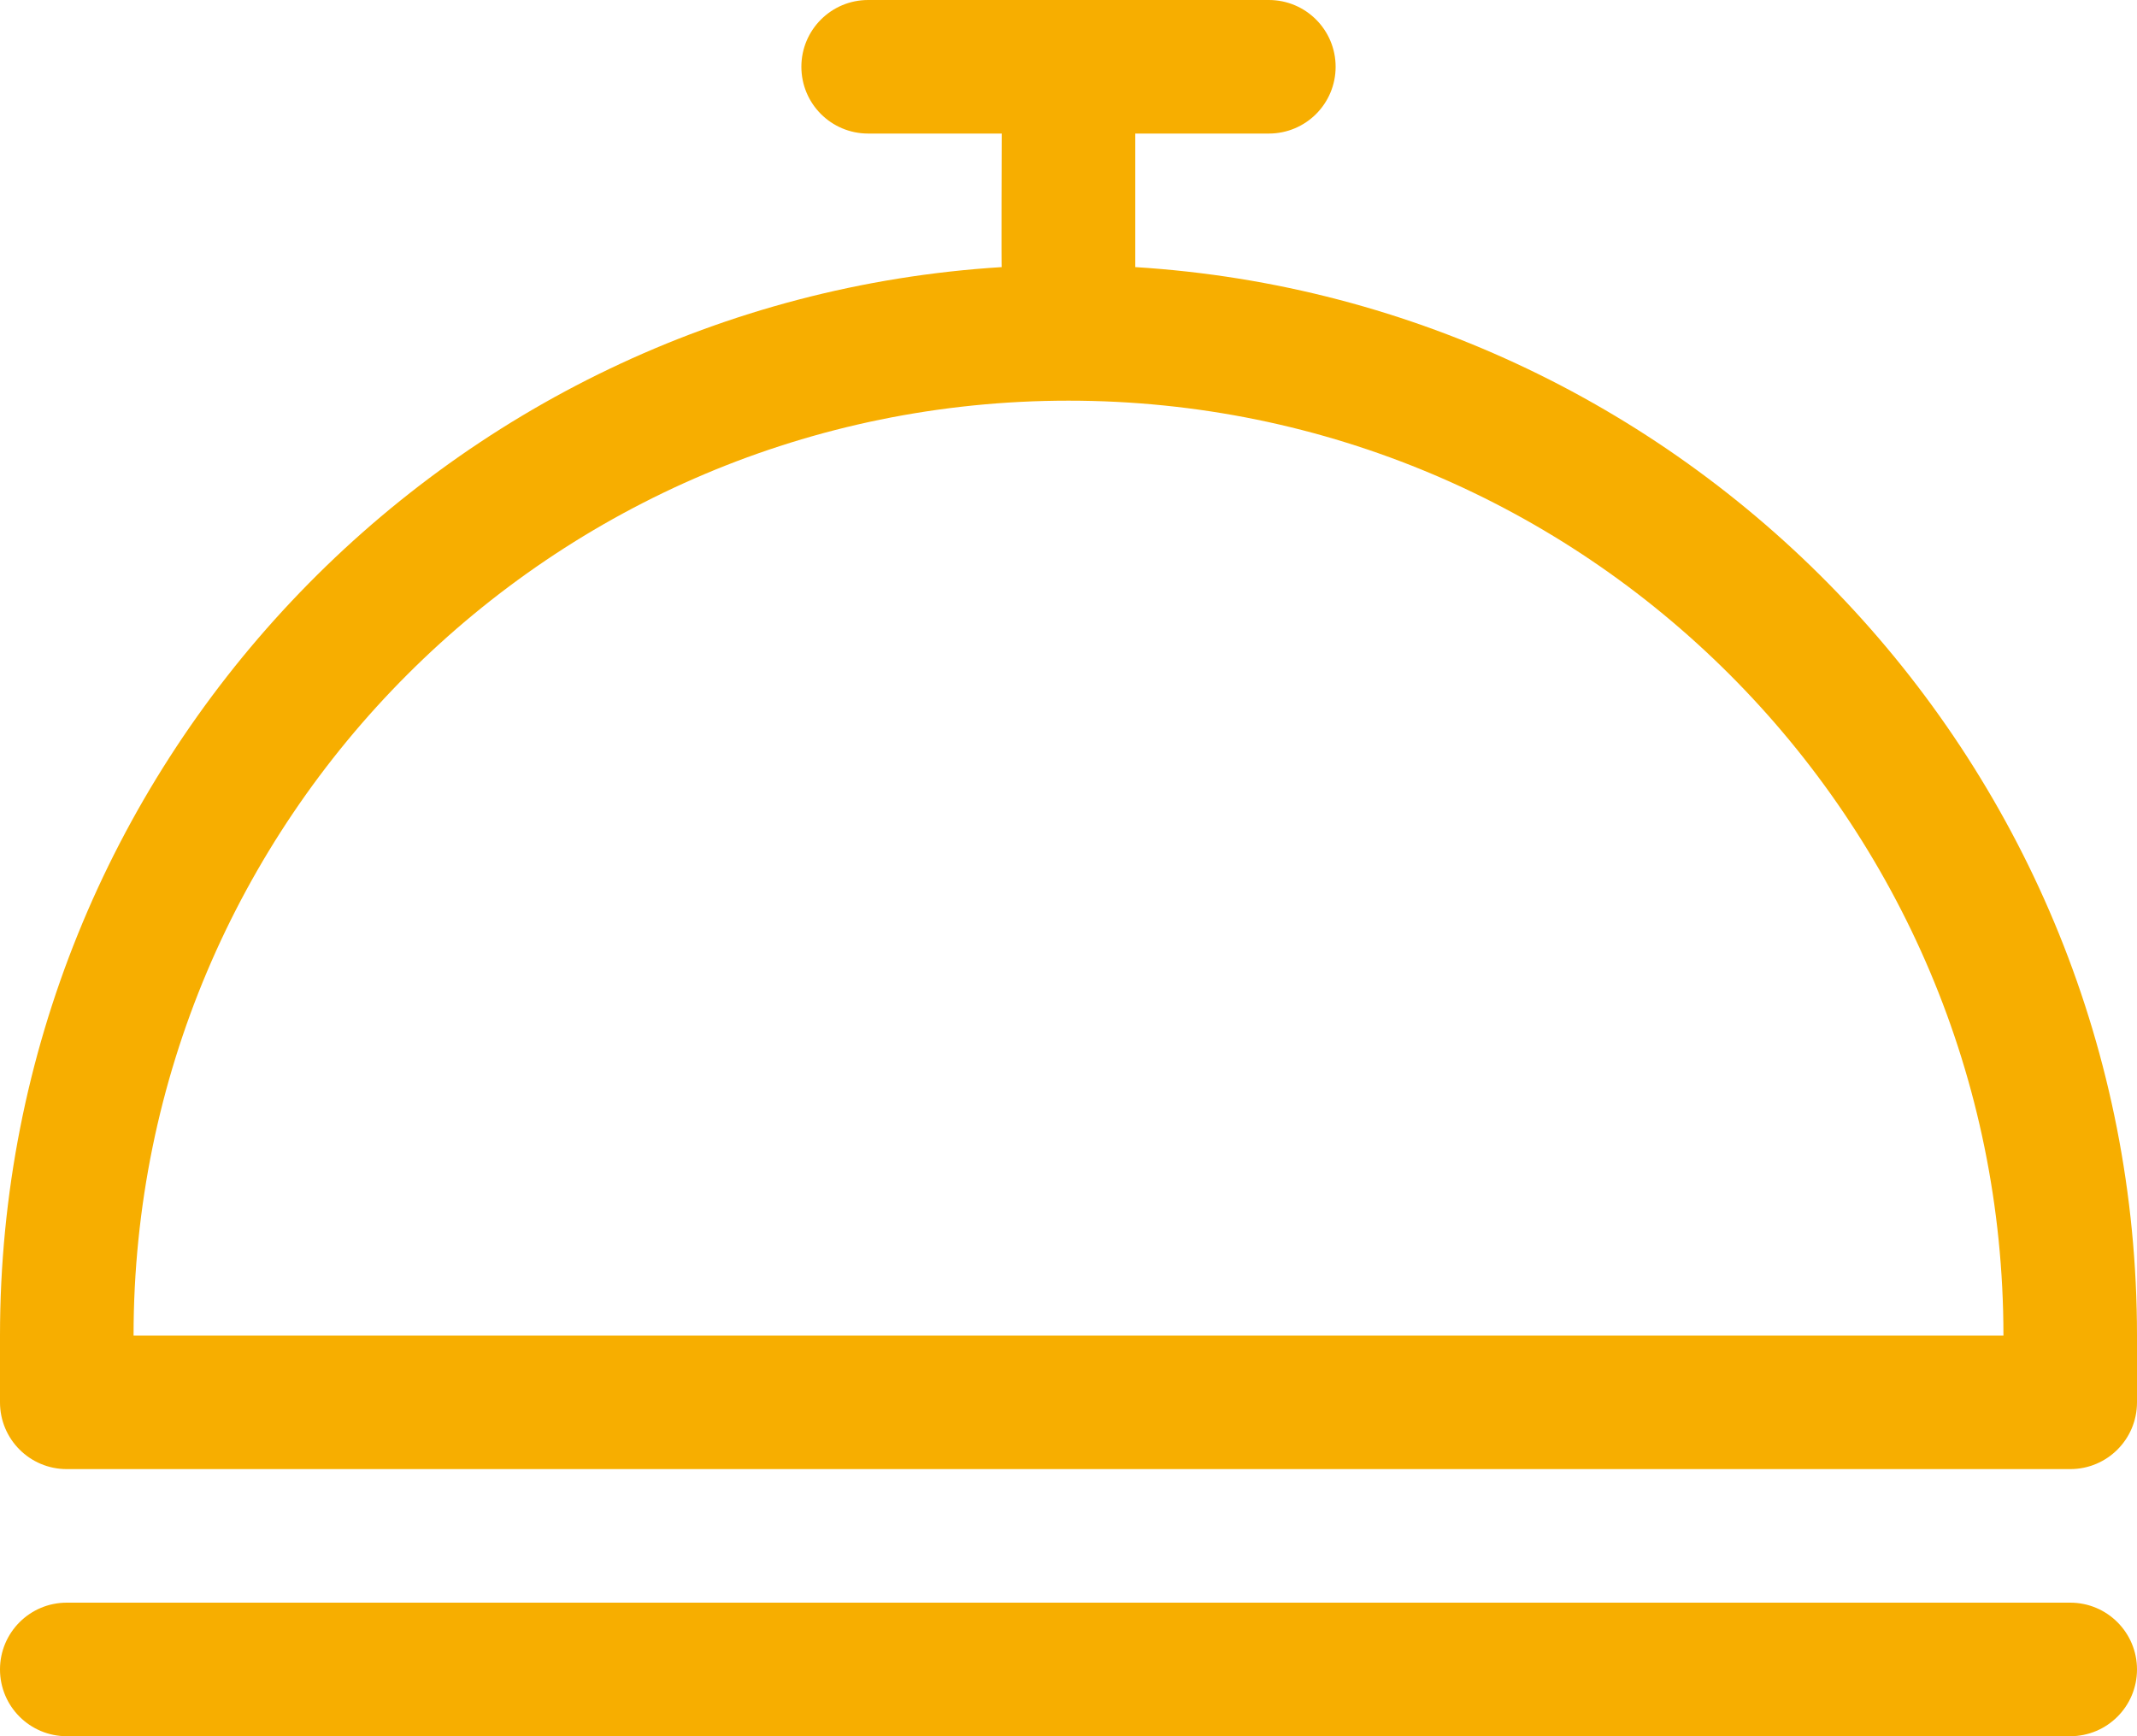 <svg xmlns="http://www.w3.org/2000/svg" width="32" height="26" fill="none" viewBox="0 0 32 26">
    <path fill="#F7AE00" fill-rule="evenodd" d="M17 4V2h2c.553 0 1-.447 1-1 0-.552-.447-1-1-1h-6c-.553 0-1 .448-1 1 0 .553.447 1 1 1h2s-.007 2.082 0 2c-8.368.519-15 7.501-15 16v1c0 .553.447 1 1 1h30c.553 0 1-.447 1-1v-1c0-8.499-6.632-15.481-15-16zM2 20C2 12.268 8.268 6 16 6s14 6.268 14 14H2zm-2 5c0-.552.447-1 1-1h30c.553 0 1 .448 1 1 0 .553-.447 1-1 1H1c-.553 0-1-.447-1-1z" clip-rule="evenodd"/>
</svg>

